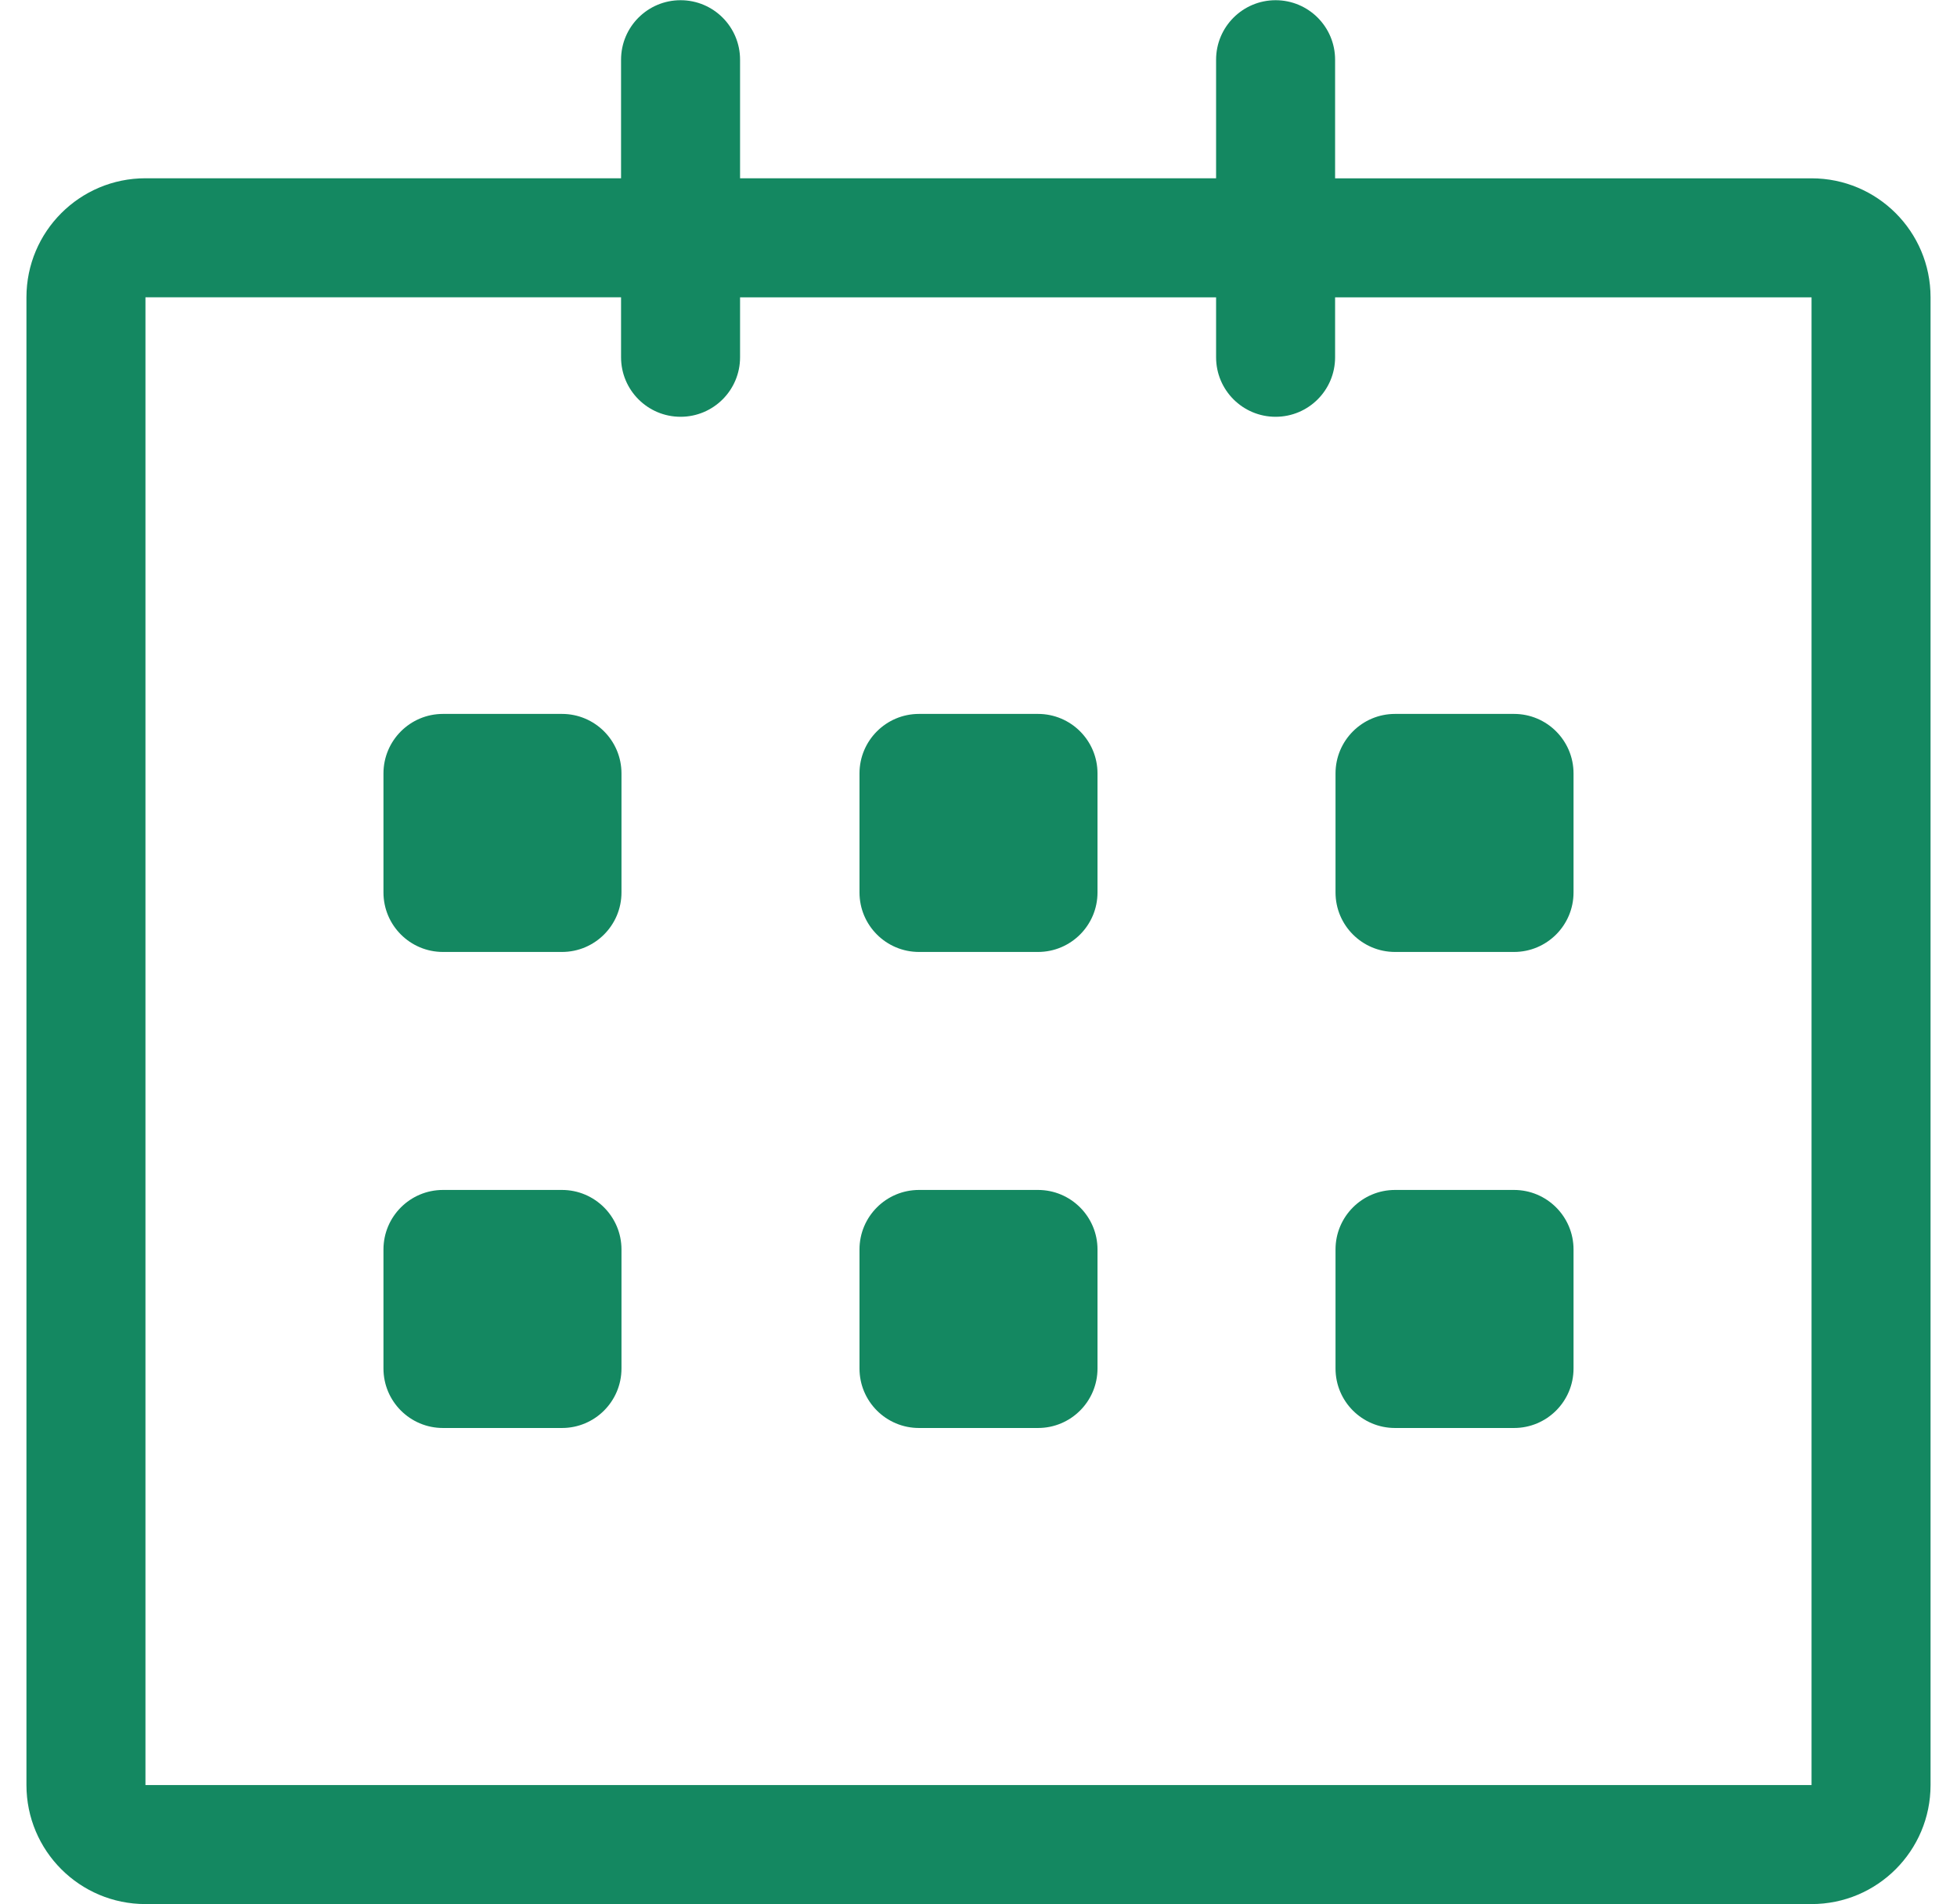 <svg width="37" height="36" viewBox="0 0 37 36" fill="none" xmlns="http://www.w3.org/2000/svg">
<g clip-path="url(#clip0_131_423)">
<path d="M34.25 3.371L25.242 3.371V1.129C25.242 0.507 24.739 0.004 24.117 0.004C23.496 0.004 22.992 0.507 22.992 1.129V3.37H13.992V1.129C13.992 0.507 13.489 0.004 12.867 0.004C12.246 0.004 11.742 0.507 11.742 1.129V3.37H2.75C1.507 3.37 0.5 4.378 0.5 5.62V33.745C0.5 34.988 1.507 35.995 2.75 35.995H34.25C35.493 35.995 36.5 34.988 36.5 33.745V5.62C36.5 4.378 35.493 3.371 34.25 3.371ZM34.25 33.745H2.75V5.62H11.742V6.754C11.742 7.375 12.246 7.879 12.867 7.879C13.489 7.879 13.992 7.375 13.992 6.754V5.621H22.992V6.754C22.992 7.376 23.496 7.879 24.117 7.879C24.739 7.879 25.242 7.376 25.242 6.754V5.621H34.25V33.745ZM26.375 17.996H28.625C29.246 17.996 29.75 17.492 29.75 16.871V14.621C29.75 14 29.246 13.496 28.625 13.496H26.375C25.754 13.496 25.25 14 25.25 14.621V16.871C25.25 17.492 25.754 17.996 26.375 17.996ZM26.375 26.995H28.625C29.246 26.995 29.75 26.492 29.75 25.87V23.62C29.75 22.999 29.246 22.495 28.625 22.495H26.375C25.754 22.495 25.25 22.999 25.25 23.62V25.87C25.25 26.493 25.754 26.995 26.375 26.995ZM19.625 22.495H17.375C16.754 22.495 16.25 22.999 16.25 23.62V25.87C16.25 26.492 16.754 26.995 17.375 26.995H19.625C20.246 26.995 20.75 26.492 20.75 25.87V23.62C20.75 23 20.246 22.495 19.625 22.495ZM19.625 13.496H17.375C16.754 13.496 16.25 14 16.25 14.621V16.871C16.25 17.492 16.754 17.996 17.375 17.996H19.625C20.246 17.996 20.75 17.492 20.75 16.871V14.621C20.75 13.999 20.246 13.496 19.625 13.496ZM10.625 13.496H8.375C7.754 13.496 7.25 14 7.25 14.621V16.871C7.25 17.492 7.754 17.996 8.375 17.996H10.625C11.246 17.996 11.75 17.492 11.75 16.871V14.621C11.75 13.999 11.246 13.496 10.625 13.496ZM10.625 22.495H8.375C7.754 22.495 7.25 22.999 7.25 23.62V25.87C7.25 26.492 7.754 26.995 8.375 26.995H10.625C11.246 26.995 11.75 26.492 11.75 25.87V23.62C11.75 23 11.246 22.495 10.625 22.495Z" fill="#148861"/>
</g>
<defs>
<clipPath id="clip0_131_423">
<rect width="36" height="36" fill="white" transform="translate(0.5)"/>
</clipPath>
</defs>
</svg>
